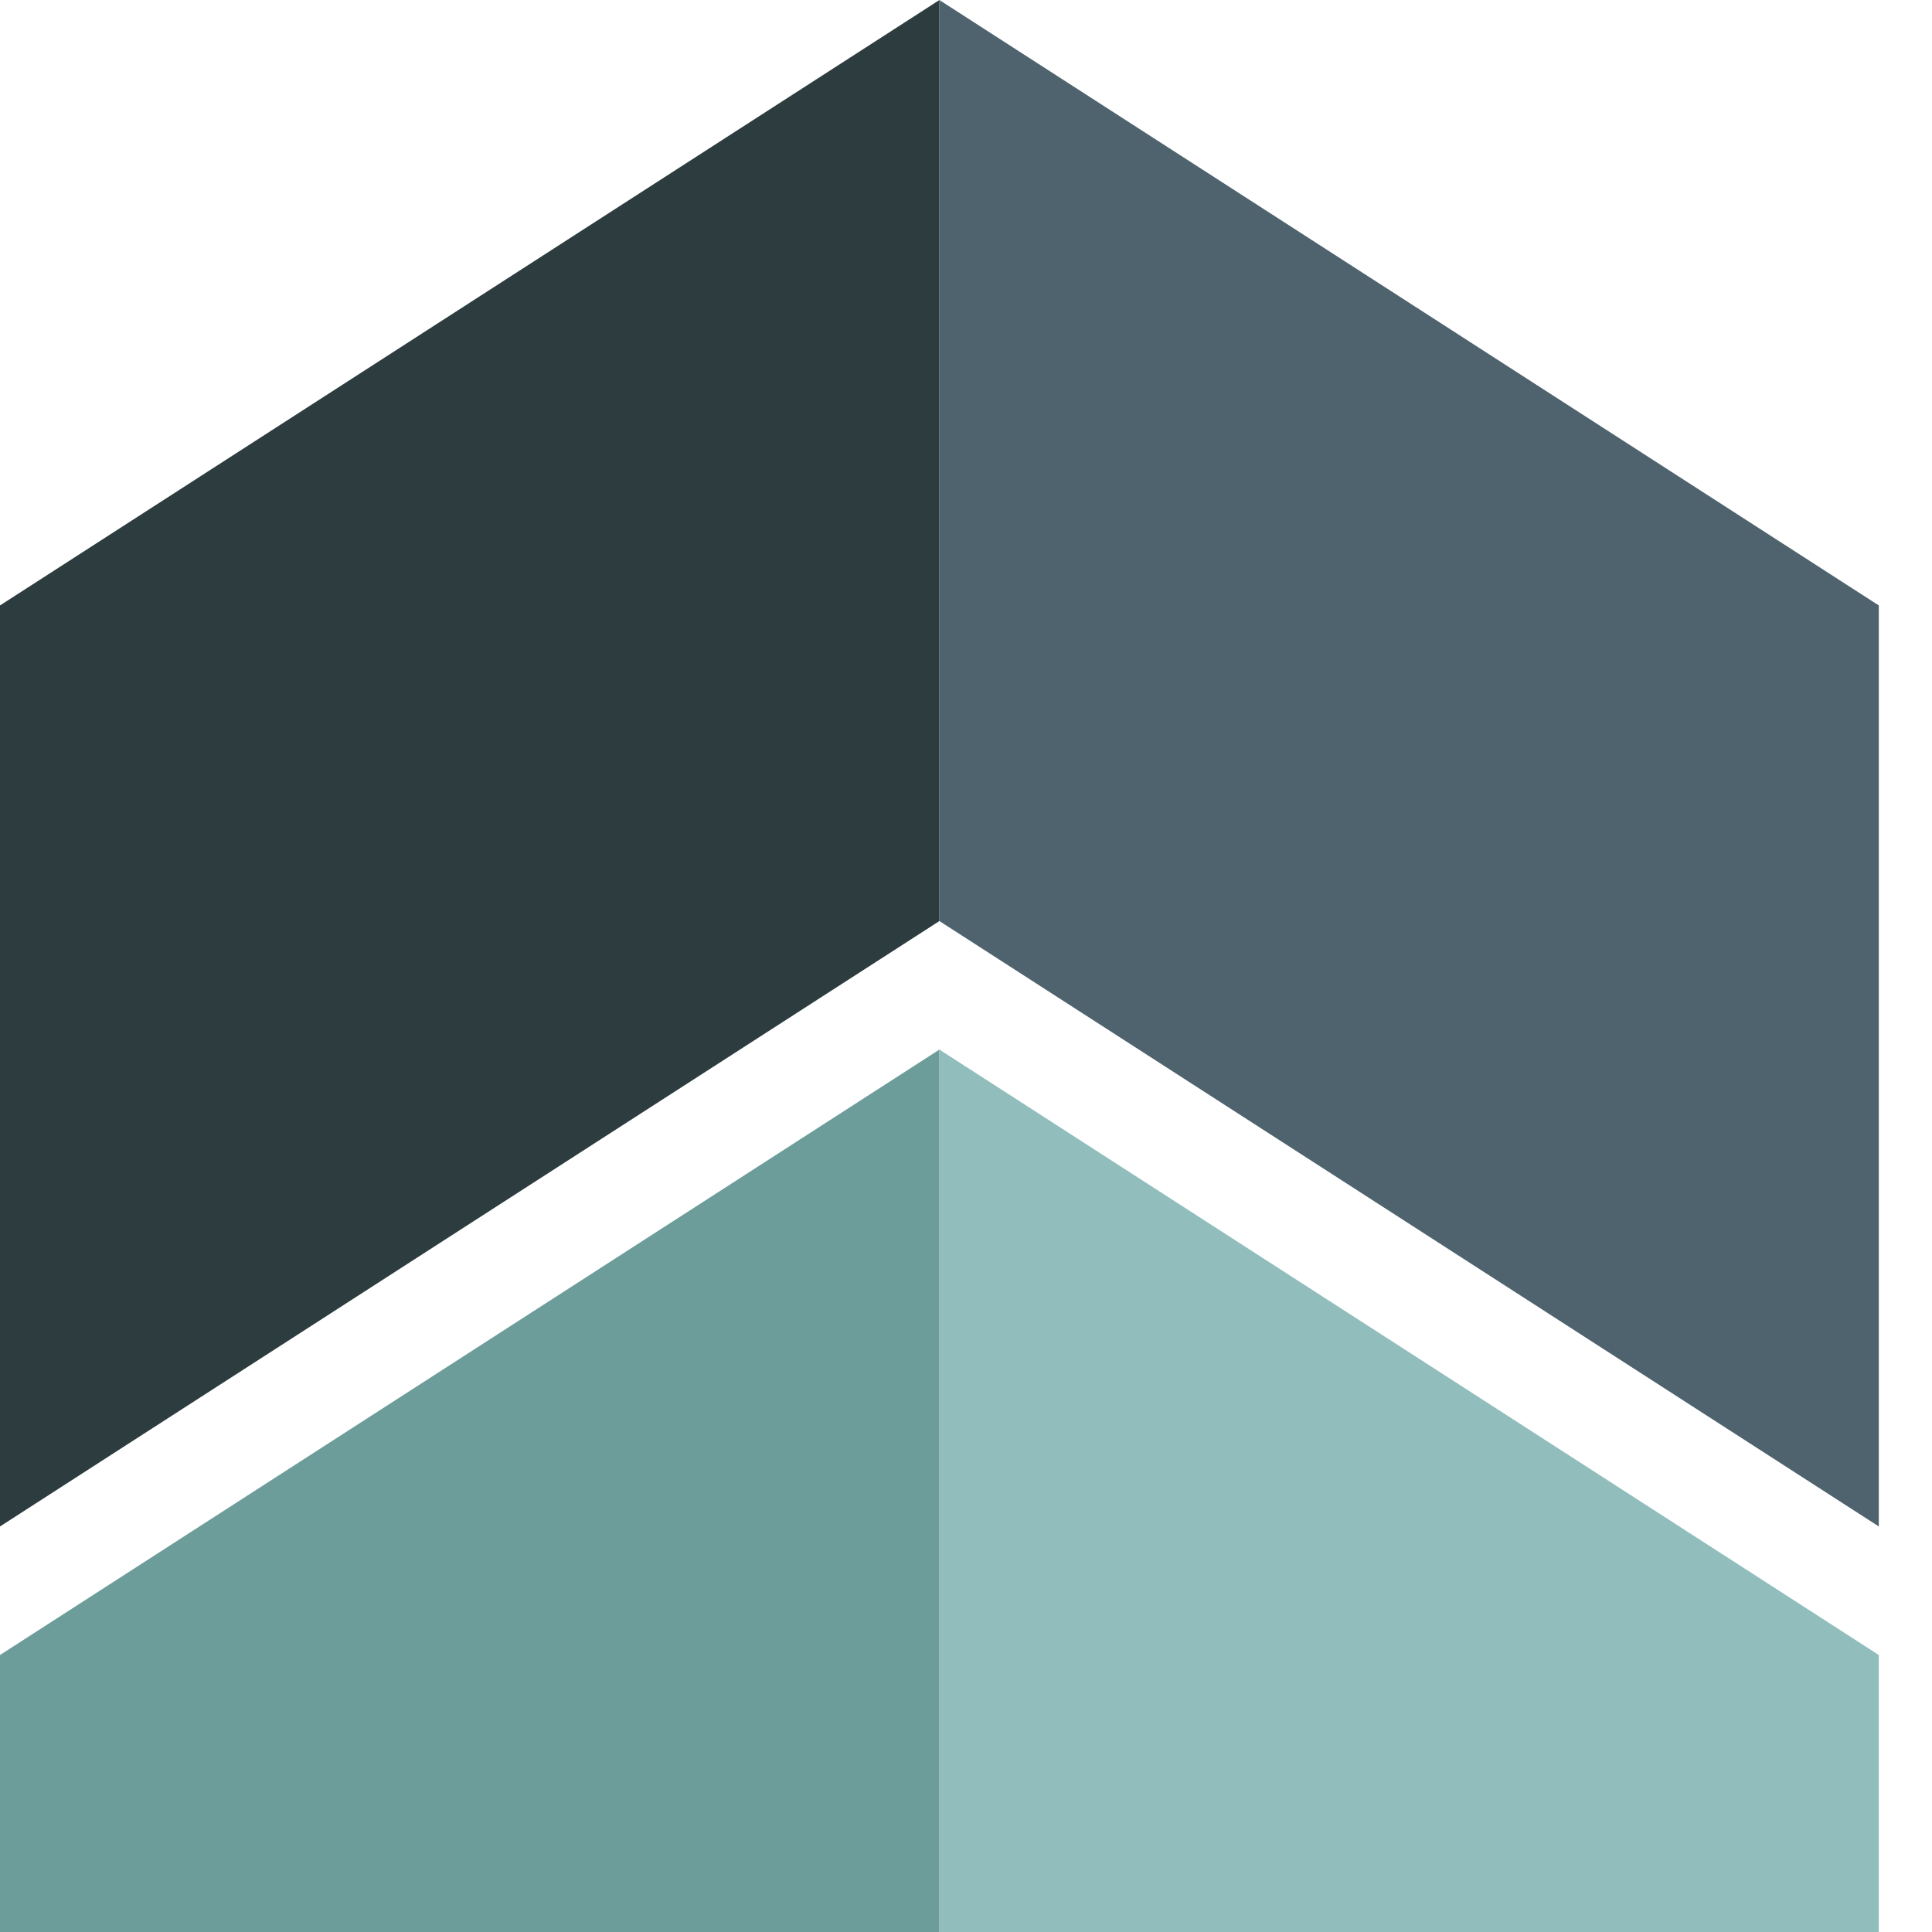<svg width="32" height="32" viewBox="0 0 32 32" fill="none" xmlns="http://www.w3.org/2000/svg">
<path d="M0 10.028L15.56 0V15.255L0 25.283V10.028Z" fill="#2D3C3F"/>
<path d="M31.119 10.028L15.559 0V15.255L31.119 25.283V10.028Z" fill="#4F636E"/>
<path d="M0 27.412L15.56 17.384V32.639L0 42.667V27.412Z" fill="#6C9D9A"/>
<path d="M31.119 27.412L15.559 17.384V32.639L31.119 42.667V27.412Z" fill="#91BEBD"/>
</svg>
